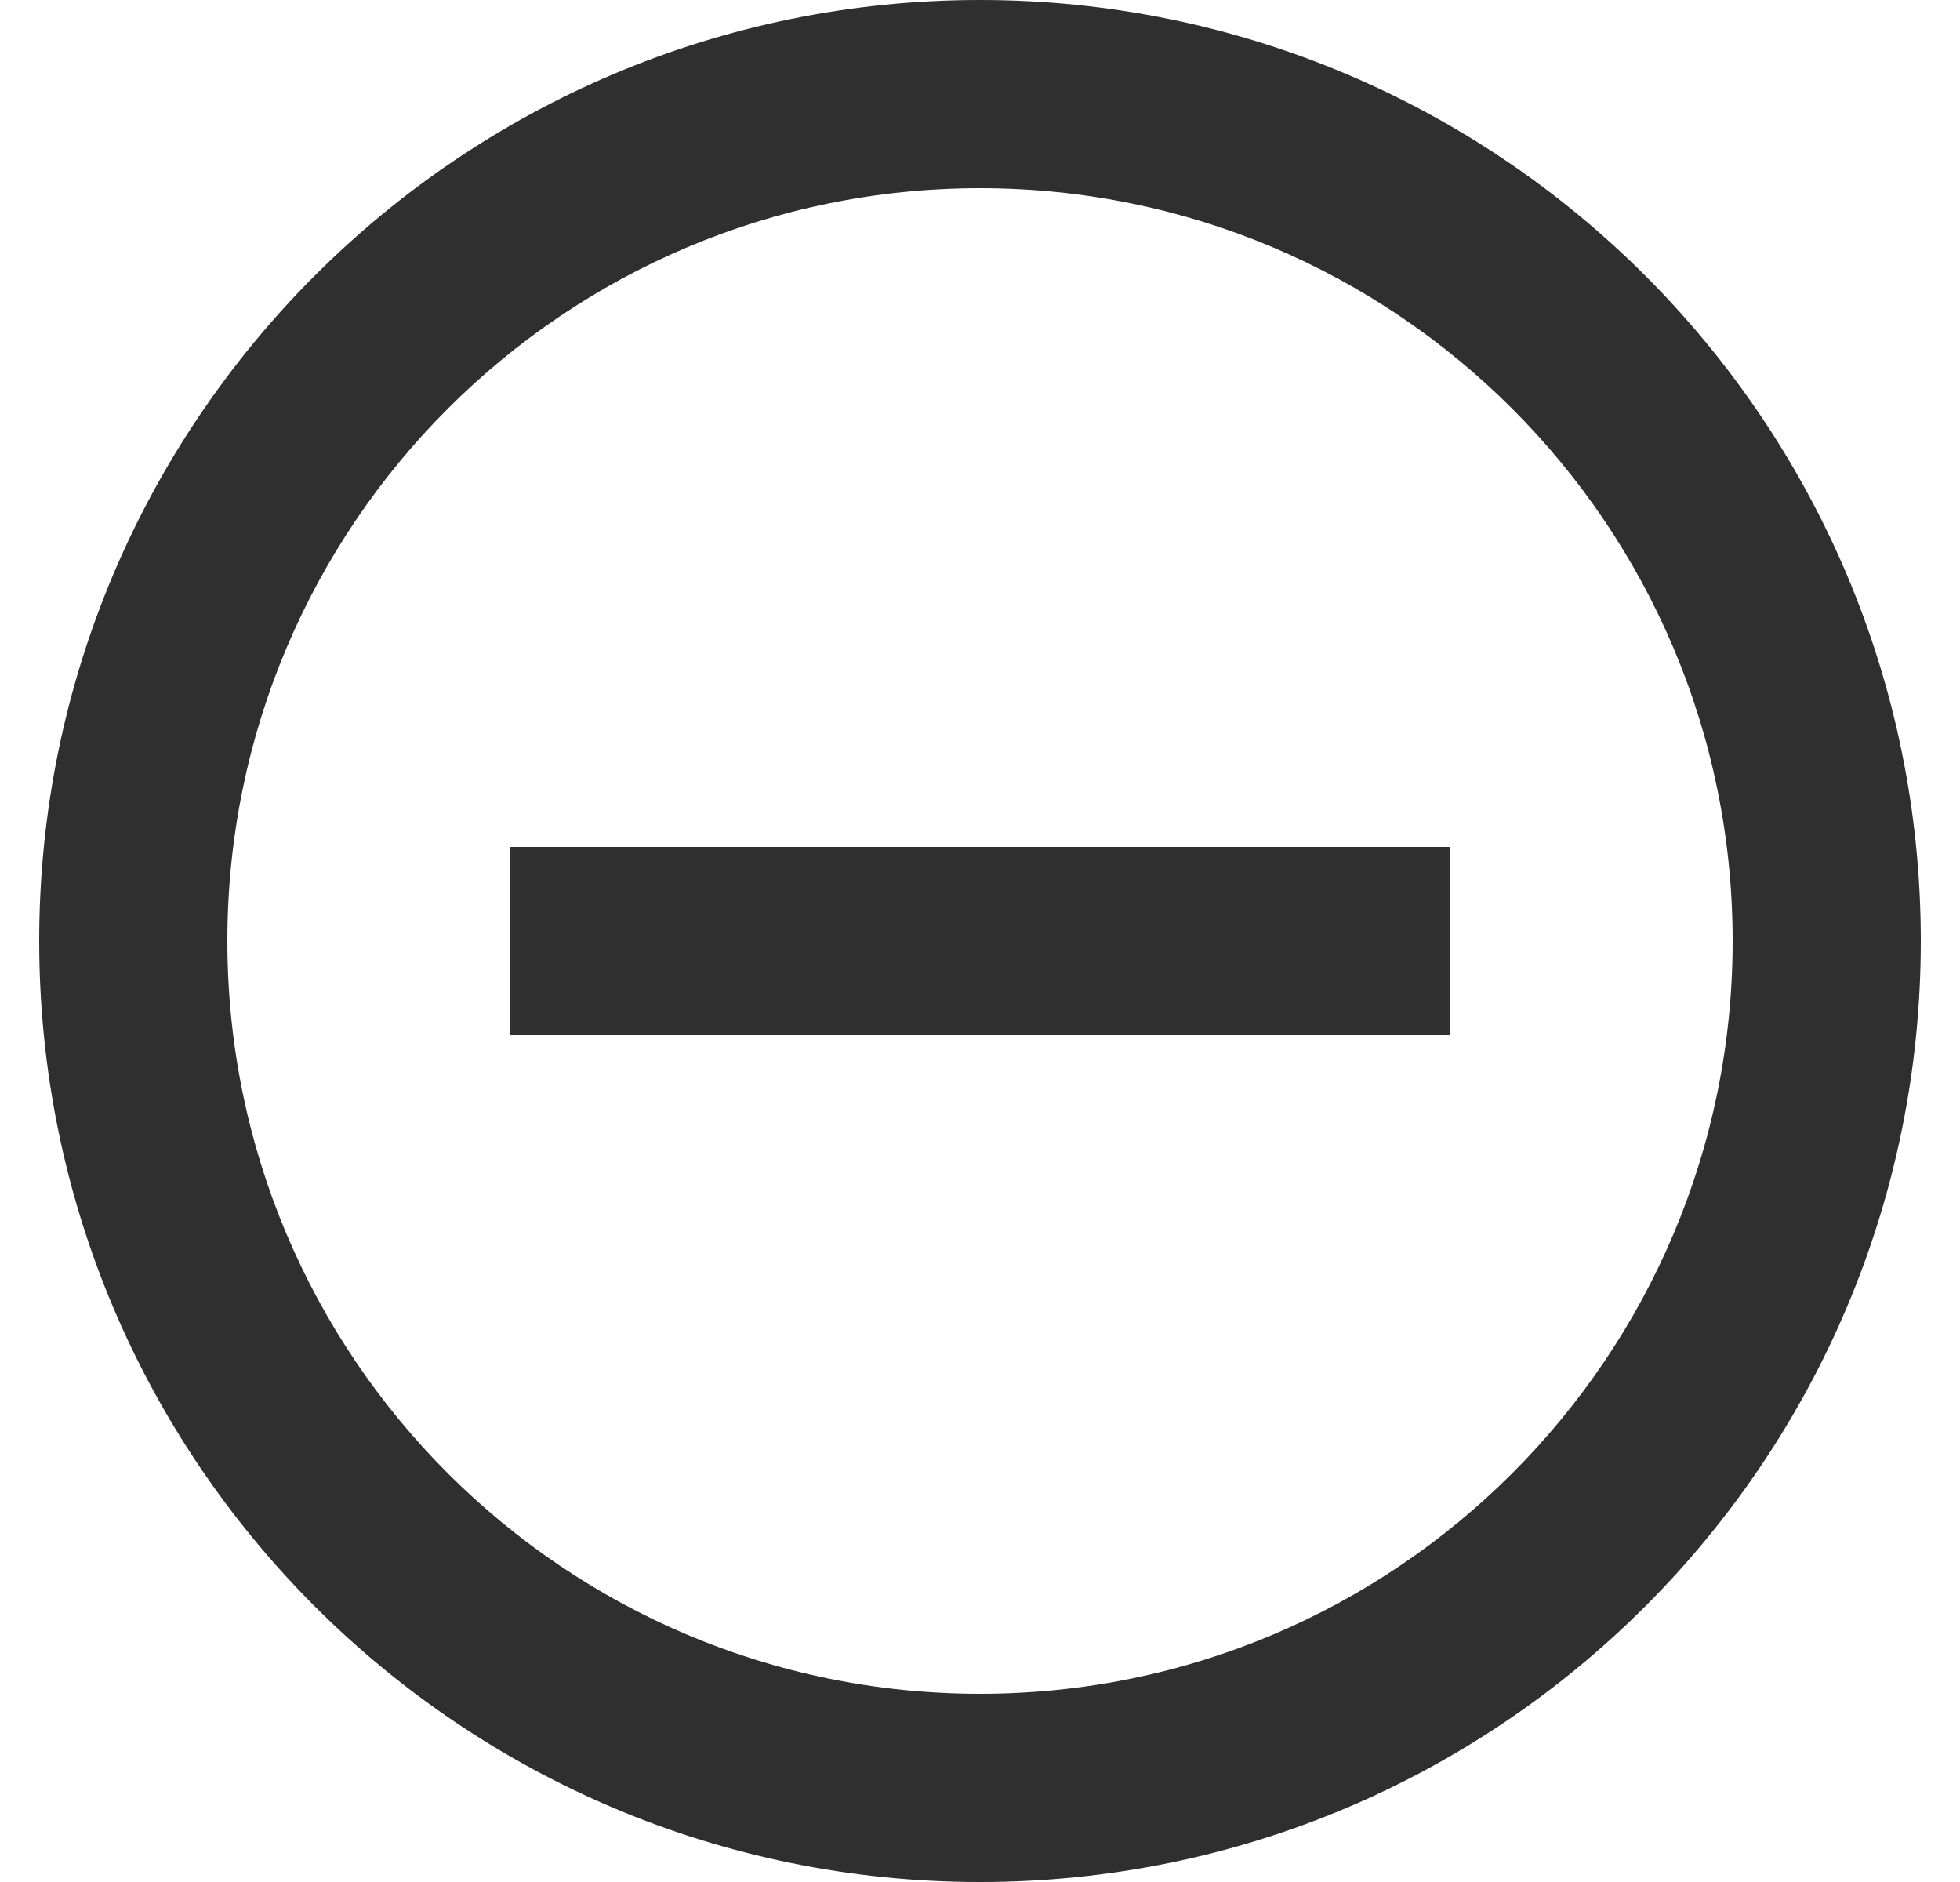 <svg width="25" height="24" viewBox="0 0 25 24" fill="none" xmlns="http://www.w3.org/2000/svg">
<path fill-rule="evenodd" clip-rule="evenodd" d="M12.5 24C5.873 24 0.5 18.627 0.5 12C0.5 5.373 5.873 0 12.5 0C19.127 0 24.5 5.373 24.5 12C24.5 18.627 19.127 24 12.5 24ZM22.1 12C22.1 17.302 17.802 21.6 12.5 21.6C7.198 21.6 2.9 17.302 2.9 12C2.9 6.698 7.198 2.4 12.5 2.4C17.802 2.4 22.1 6.698 22.1 12ZM6.5 10.8H18.5V13.2H6.5V10.8Z" fill="#2F2F2F"/>
</svg>
